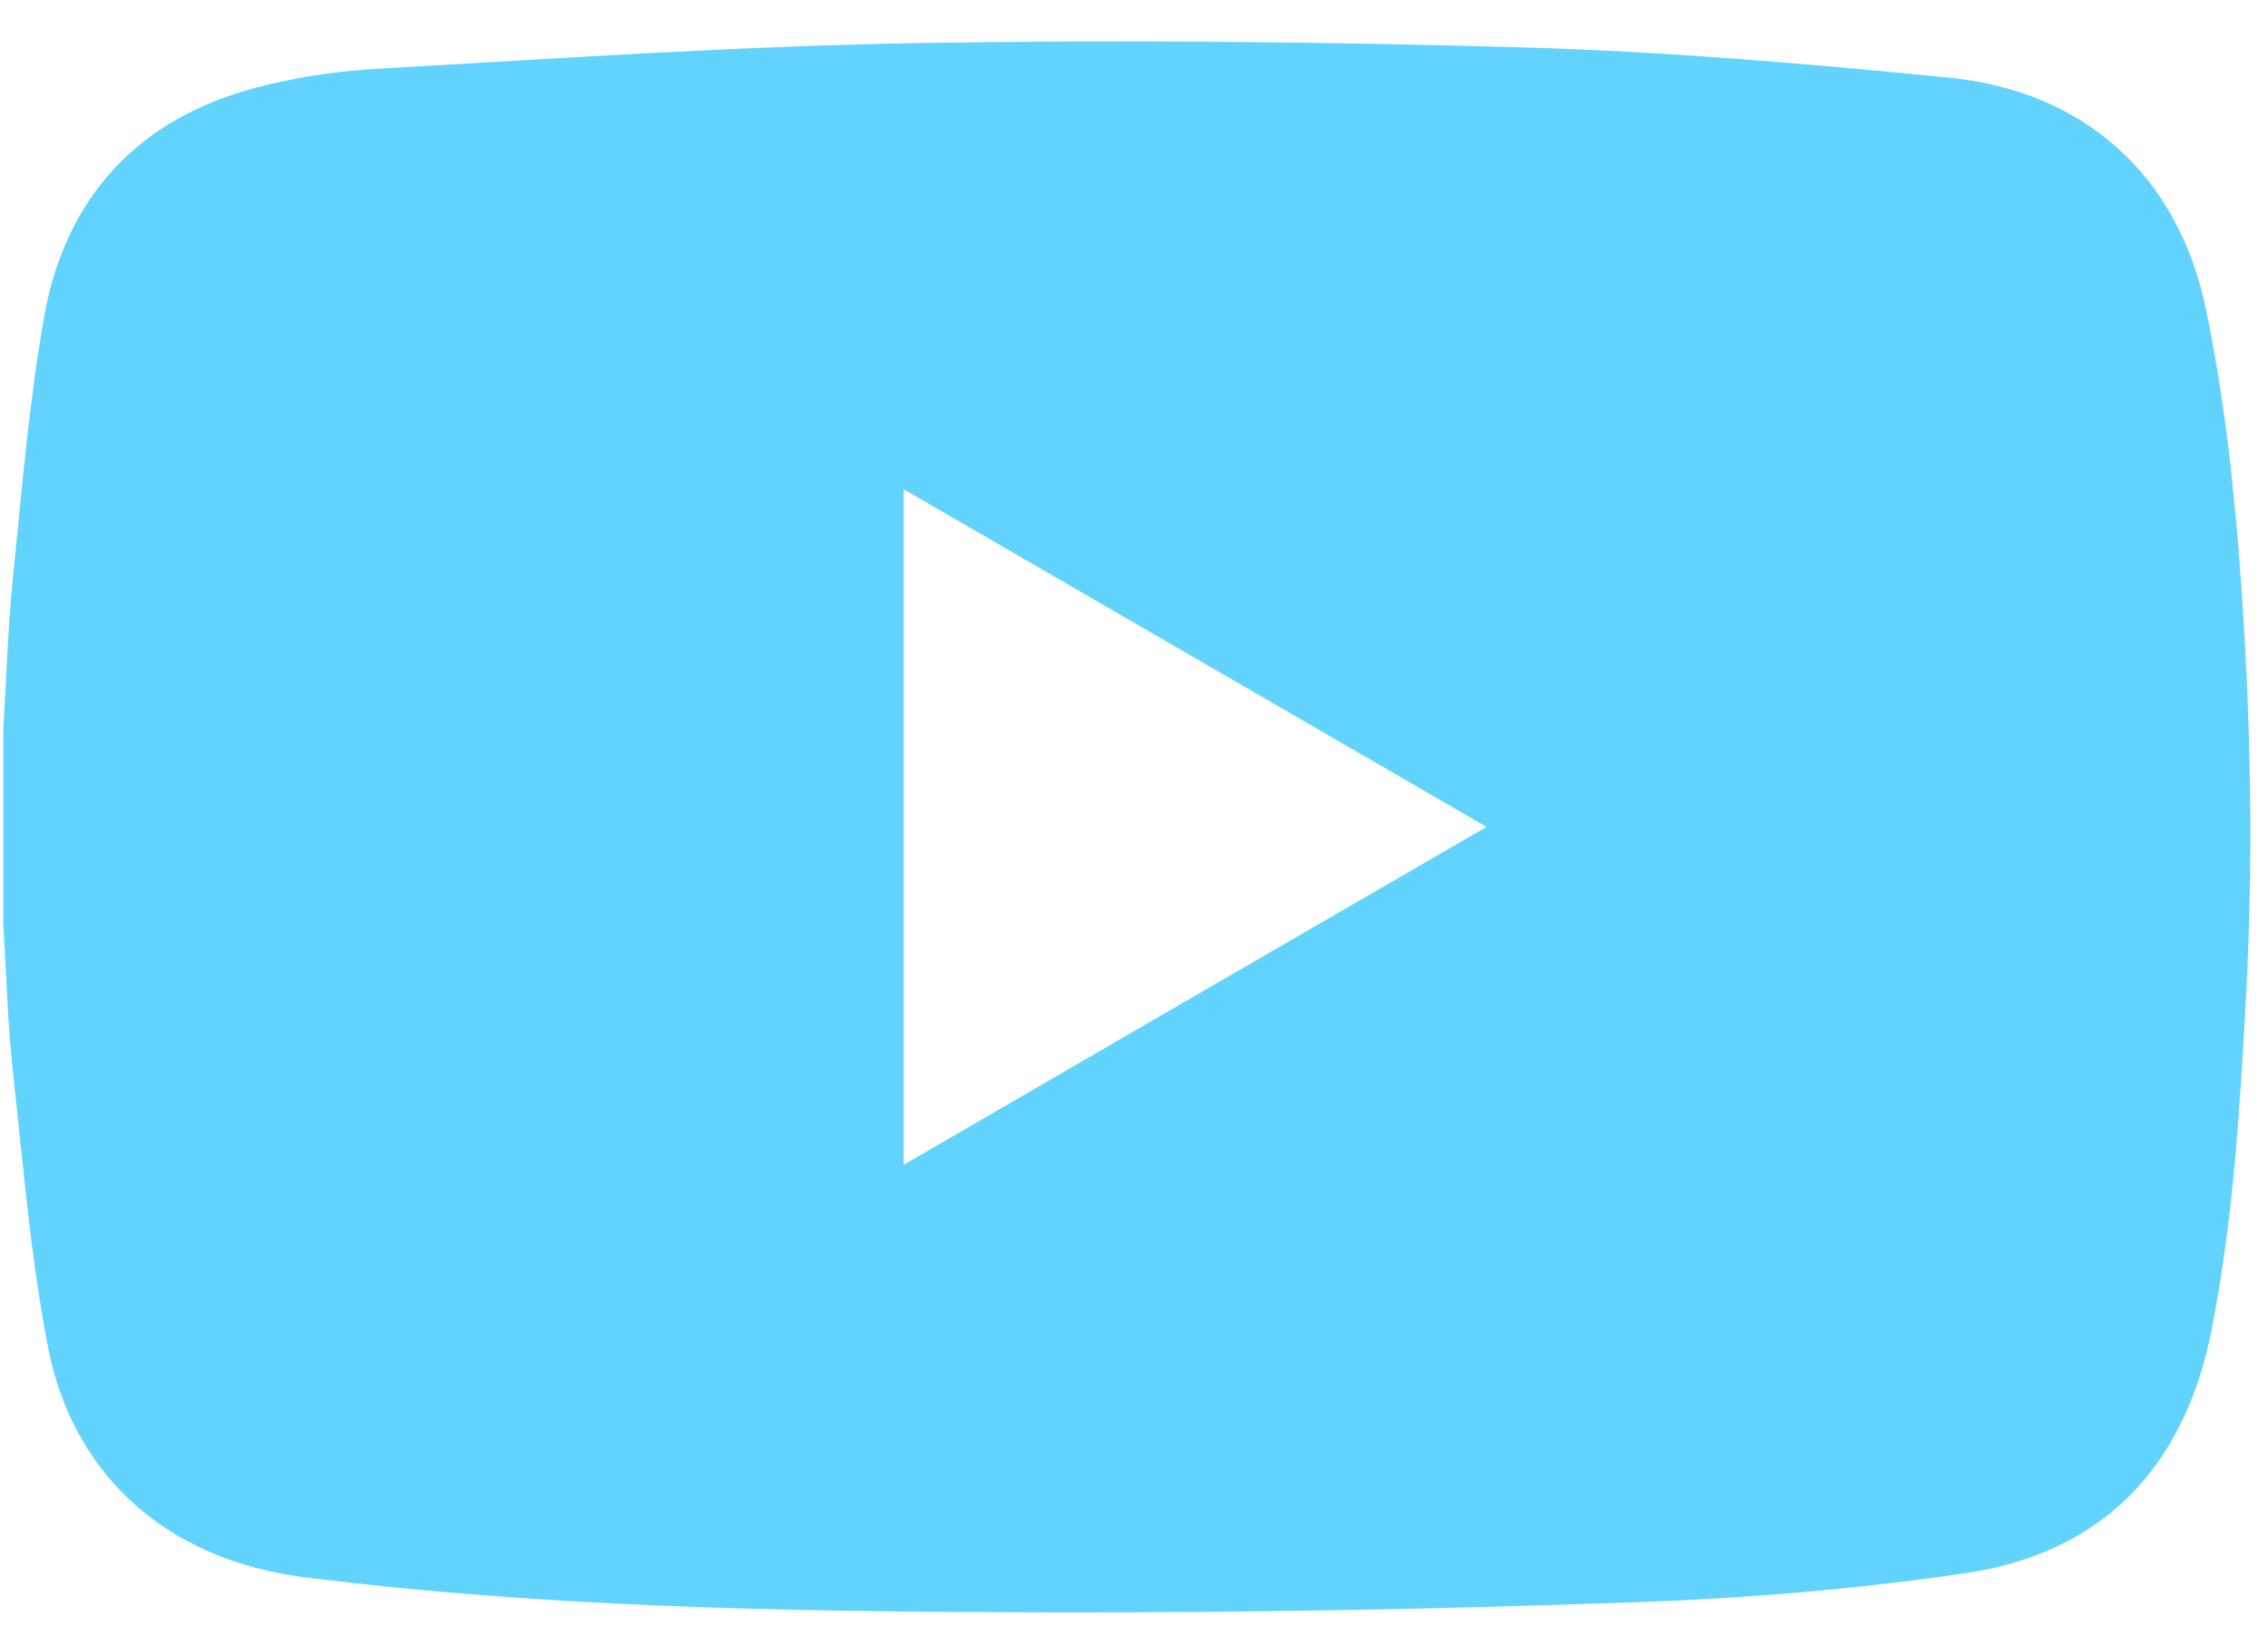 <svg width="51" height="37" viewBox="0 0 51 37" fill="none" xmlns="http://www.w3.org/2000/svg">
<path d="M20.663 1.317C25.206 1.242 29.763 1.285 34.314 1.417C37.468 1.51 40.631 1.779 43.783 2.092H43.784C46.697 2.377 48.675 4.179 49.264 7.028C49.51 8.217 49.691 9.429 49.826 10.645L49.947 11.863C50.246 15.36 50.345 18.86 50.159 22.364C50.021 24.895 49.871 27.399 49.382 29.862C49.089 31.337 48.505 32.515 47.644 33.377C46.838 34.183 45.771 34.732 44.421 34.978L44.148 35.023C41.728 35.378 39.269 35.583 36.821 35.671C32.457 35.827 28.08 35.907 23.71 35.901C18.436 35.889 13.179 35.823 7.952 35.24L6.907 35.116L6.639 35.078C3.985 34.661 2.083 33.049 1.48 30.491L1.424 30.232C1.127 28.702 0.961 27.151 0.799 25.583L0.633 24.009C0.516 22.938 0.492 21.869 0.423 20.762V16.419C0.492 15.284 0.523 14.18 0.634 13.069C0.835 11.082 0.996 9.111 1.337 7.176C1.568 5.889 2.07 4.842 2.818 4.035C3.565 3.228 4.575 2.644 5.851 2.307C6.727 2.076 7.642 1.941 8.553 1.892H8.554C12.596 1.66 16.629 1.386 20.663 1.317ZM19.969 26.795L20.494 26.49C24.88 23.943 29.205 21.439 33.604 18.892L34.127 18.591L33.604 18.289C29.193 15.736 24.874 13.231 20.494 10.697L19.969 10.394V26.795Z" fill="#61D3FC" stroke="#61D3FC" stroke-width="0.698"/>
</svg>
